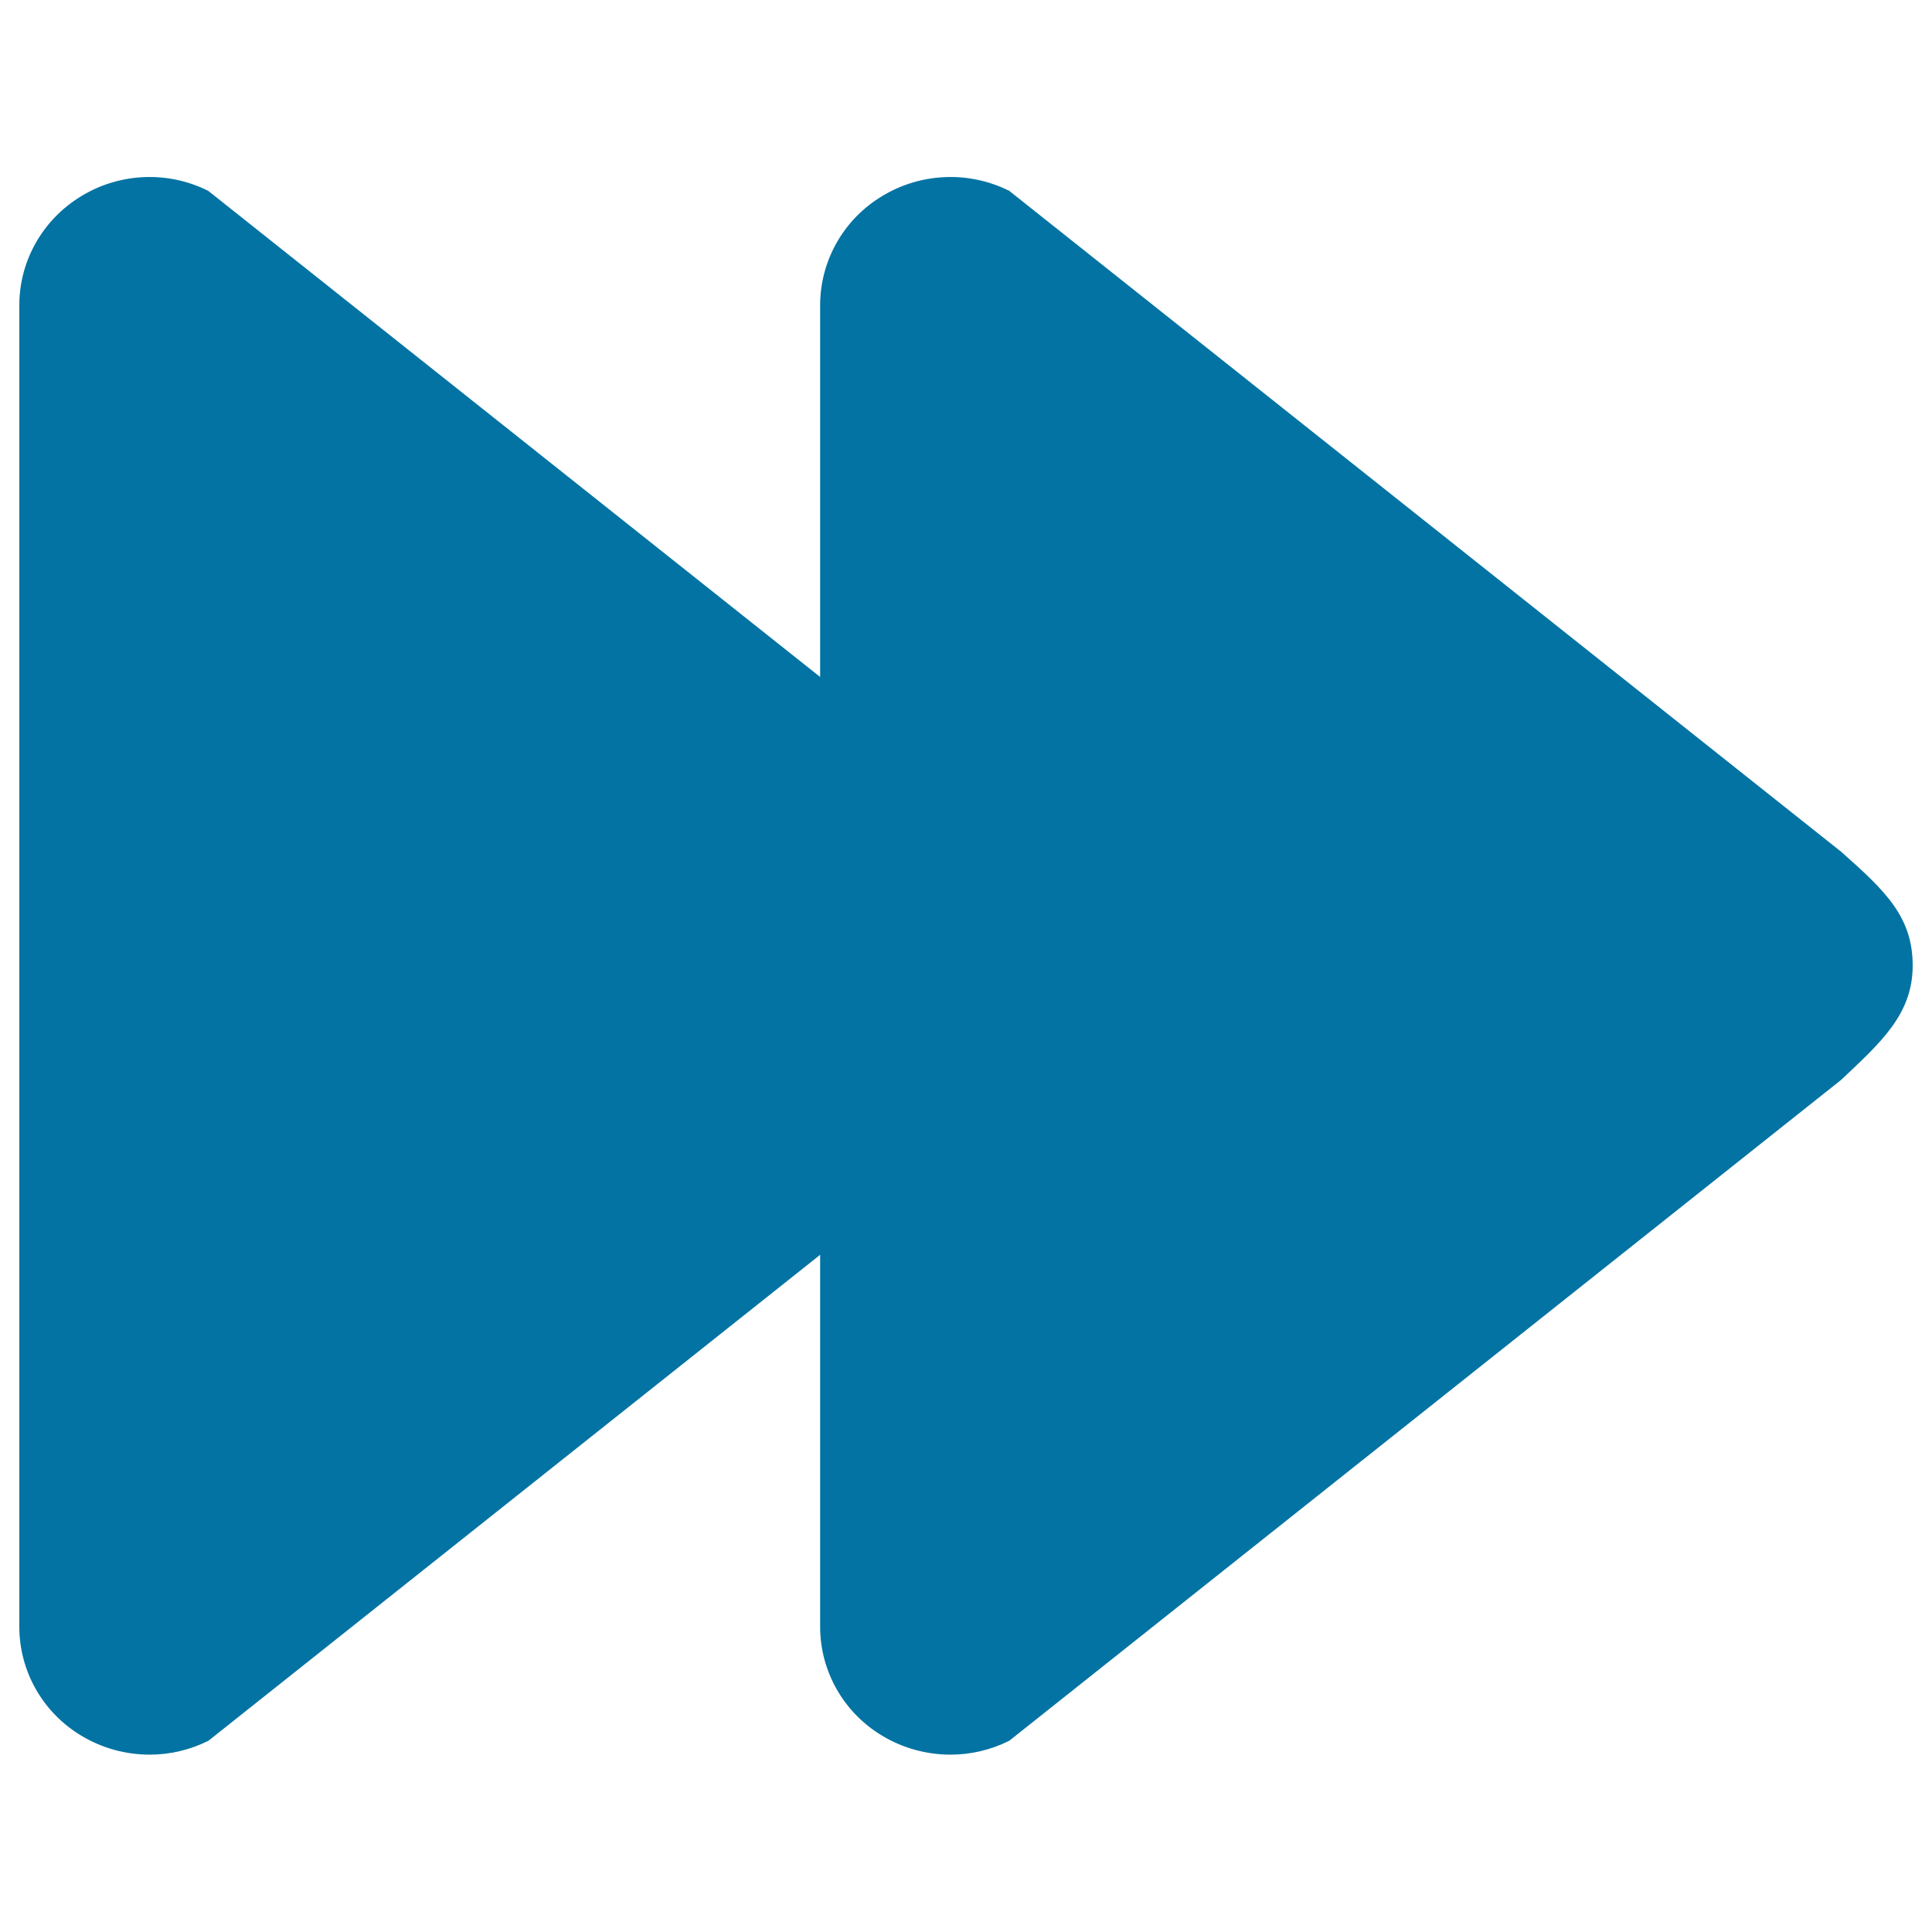 <svg xmlns="http://www.w3.org/2000/svg" viewBox="0 0 1000 1000" style="fill:#0273a2">
<title>Forward Button SVG icon</title>
<g><path d="M538.3,440.8L107.8,98.8c-20.9-10.5-45.8-9.4-65.7,2.7C22.1,113.6,10,135,10,158v684c0,23,12.1,44.4,32.1,56.4c10.8,6.5,23,9.8,35.4,9.8c10.4,0,20.8-2.4,30.4-7.2l430.5-342c20.7-19.5,37.1-34.1,37.1-59.2S561.5,461.3,538.3,440.8z"/><path d="M952.9,440.8L522.4,98.8c-20.9-10.5-45.9-9.4-65.8,2.7c-20,12-32.1,33.5-32.1,56.5v684c0,23,12.1,44.4,32.1,56.4c10.8,6.5,23,9.8,35.4,9.8c10.4,0,20.8-2.4,30.4-7.2l430.5-342c20.7-19.5,37.1-34.1,37.1-59.2S976.1,461.3,952.9,440.8z"/></g>
</svg>